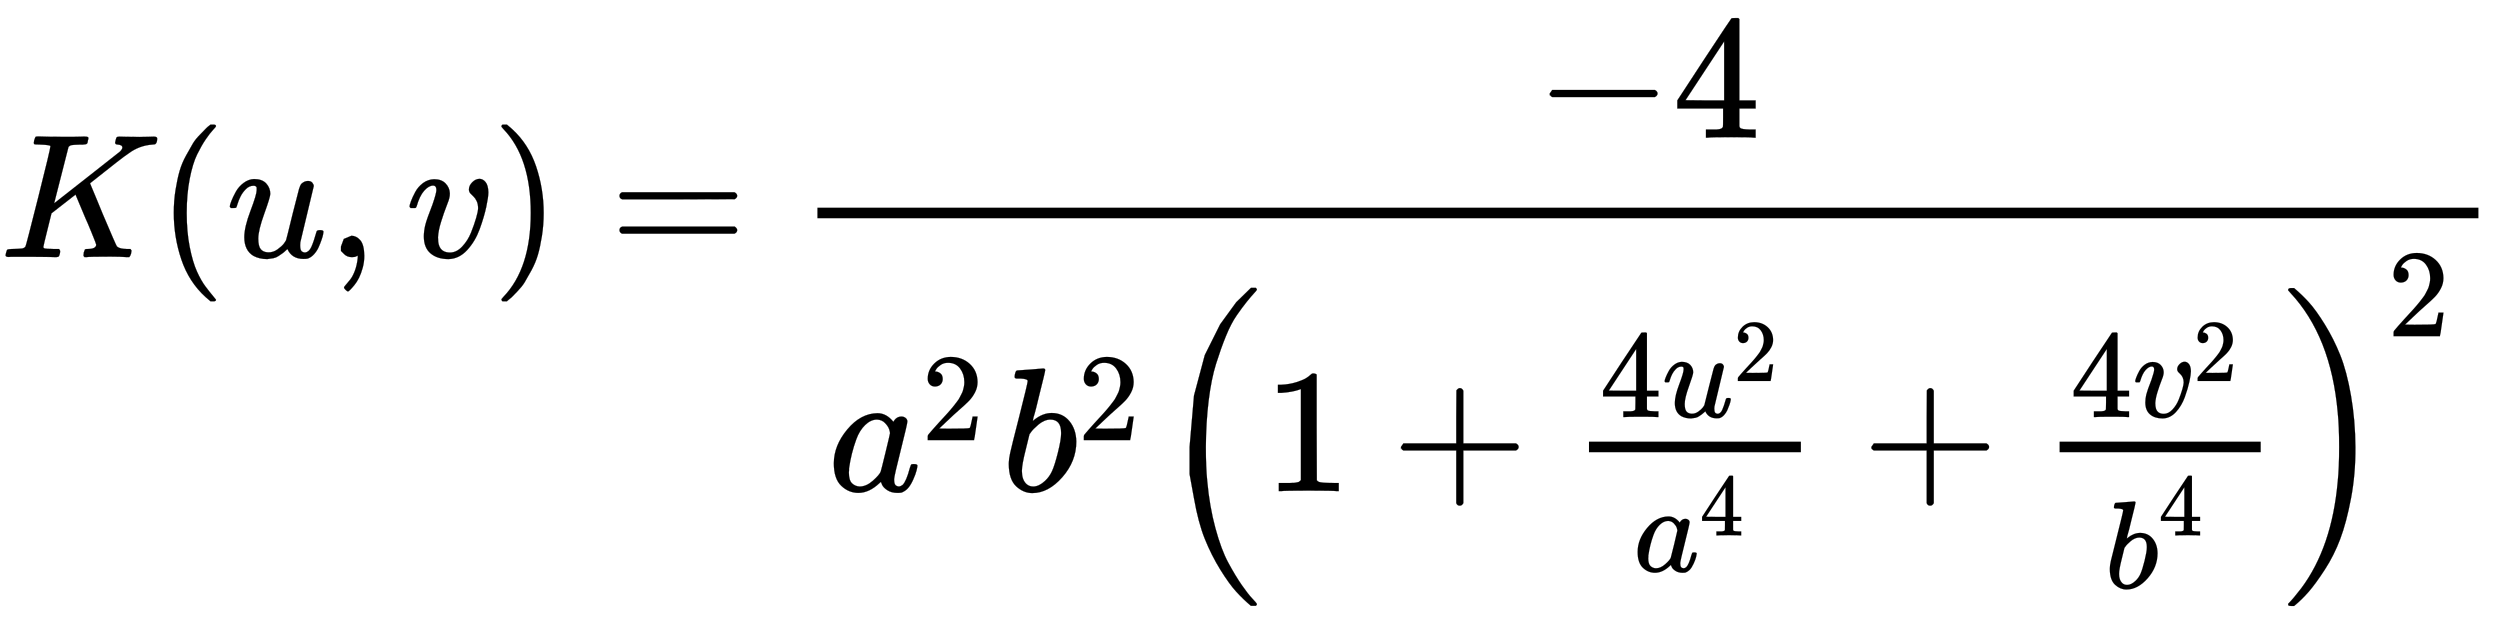 <svg xmlns="http://www.w3.org/2000/svg" xmlns:xlink="http://www.w3.org/1999/xlink" style="vertical-align:-4.755ex" width="32.855ex" height="8.134ex" viewBox="0 -1455.1 14145.7 3502.3"><defs><path id="i" stroke-width="1" d="M462 0q-18 3-129 3-116 0-134-3h-9v46h58q7 0 17 2t14 5 7 8q1 2 1 54v50H28v46l151 231q153 232 155 233 2 2 21 2h18l6-6V211h92v-46h-92v-51-48q0-7 6-12 8-7 57-8h29V0h-9zM293 211v334L74 212l109-1h110z"/><path id="a" stroke-width="1" d="M285 628q0 7-57 9-23 0-30 1t-7 9q0 2 2 14 6 20 10 21 2 1 11 1h5q41-2 136-2h63q29 0 45 1t20 0q17 0 17-8 0-5-3-14-1-2-1-6t-1-6-2-4-3-3-4-2-7-1-9-1-14 0q-40-1-51-3t-18-11l-81-318q1 0 184 144t188 148q14 14 14 23 0 15-25 17-16 0-16 11 0 2 3 14t5 15q3 5 17 5 4 0 35-1t80-1q23 0 48 1t30 1q20 0 20-10 0-22-8-30-3-5-19-5-75-5-136-51-16-10-70-52t-100-79l-47-37 9-22q9-22 28-67t35-85q75-177 80-183 2-2 5-4 14-10 51-11h21q6-8 6-9t-3-18q-4-13-10-19h-11q-40 3-95 3-122 0-137-3h-10q-6 6-6 9t2 18q4 13 6 16t11 3h3q50 0 50 25 0 4-27 70t-32 75l-58 138-68-53-68-53-23-93q-23-92-23-97 0-7 8-9t50-3h31q6-9 6-11 0-16-7-30-5-5-16-5-3 0-37 1T180 2H85Q52 2 49 1 31 1 31 11q0 2 3 14 4 16 8 18t23 3q27 0 60 3 14 3 19 12 3 4 72 278t69 289z"/><path id="c" stroke-width="1" d="M21 287q0 8 9 31t25 52 44 50 59 22q46 0 69-25t23-59q0-18-34-112t-34-141q0-43 14-60t42-18 53 17 37 34l11 17q2 4 38 152 30 120 36 140t14 29q17 15 36 15 17 0 25-10t8-19L420 84q-1-5-1-16 0-25 7-33t21-9q22 3 35 31t30 88q2 8 20 8 19 0 19-9-1-5-2-14t-9-32-17-43-25-38-36-25q-8-2-24-2-66 0-91 56-2-1-11-10t-18-15-22-15-29-12-34-5q-44 0-78 18-52 31-52 106 0 57 35 149t35 117v14q0 3-4 7t-11 4h-4q-23 0-42-19t-30-41-17-42-8-22q-2-2-16-2H27q-6 6-6 9z"/><path id="d" stroke-width="1" d="M78 35v25l16 43 43 18q28 0 50-25t23-88q0-35-9-68t-21-57-26-41-24-27-13-9q-4 0-13 9t-9 13q0 4 11 16t25 30 26 50 16 73V9l-1-1q-2-1-5-2t-6-3-9-2-12-1q-27 0-44 17z"/><path id="e" stroke-width="1" d="M173 380q0 25-19 25-24 0-50-29t-43-89q-1-1-2-3t-1-3-2-2-3-1-4 0-8 0H27q-6 6-6 9 0 7 8 29t24 52 44 51 63 22q42 0 65-24t24-56q0-17-3-26 0-6-15-44t-31-89-18-89q0-27 5-44 13-43 63-43 37 0 69 34t50 79 29 83 11 55q0 23-8 40t-18 26-18 18-8 22q0 22 19 41t41 19q19 0 34-18t16-58q0-27-12-83t-37-125-71-119-106-51q-64 0-102 33-37 32-37 95 0 31 8 64t41 117q22 64 22 82z"/><path id="f" stroke-width="1" d="M60 749l4 1h22l28-24q94-85 137-212t43-264q0-68-10-131T261 12t-37-88-38-67-41-51-32-33-23-19l-4-4H63q-3 0-5 3t-3 9q1 1 11 13Q221-64 221 250T66 725q-10 12-11 13 0 8 5 11z"/><path id="g" stroke-width="1" d="M56 347q0 13 14 20h637q15-8 15-20 0-11-14-19l-318-1H72q-16 5-16 20zm0-194q0 15 16 20h636q14-10 14-20 0-13-15-20H70q-14 7-14 20z"/><path id="h" stroke-width="1" d="M84 237v13l14 20h581q15-8 15-20t-15-20H98q-14 7-14 20z"/><path id="b" stroke-width="1" d="M94 250q0 69 10 131t23 107 37 88 38 67 42 52 33 34 25 21h17q14 0 14-9 0-3-17-21t-41-53-49-86-42-138-17-193 17-192 41-139 49-86 42-53 17-21q0-9-15-9h-16l-28 24q-94 85-137 212T94 250z"/><path id="j" stroke-width="1" d="M33 157q0 101 76 192t171 92q51 0 90-49 16 30 46 30 13 0 23-8t10-20q0-13-37-160T374 68q0-25 7-33t21-9q9 1 20 9 21 20 41 96 6 20 10 21 2 1 10 1h4q19 0 19-9 0-6-5-27t-20-54-32-50Q436 0 417-8q-8-2-24-2-34 0-57 15t-30 31l-6 15q-1 1-4-1l-4-4q-59-56-120-56-55 0-97 40T33 157zm318 171q0 6-5 22t-23 35-46 20q-35 0-67-31t-50-81q-29-79-41-164v-11q0-8-1-12 0-45 18-62t43-18q38 0 75 33t44 51q2 4 27 107t26 111z"/><path id="k" stroke-width="1" d="M109 429q-27 0-43 18t-16 44q0 71 53 123t132 52q91 0 152-56t62-145q0-43-20-82t-48-68-80-74q-36-31-100-92l-59-56 76-1q157 0 167 5 7 2 24 89v3h40v-3q-1-3-13-91T421 3V0H50v31q0 7 6 15t30 35q29 32 50 56 9 10 34 37t34 37 29 33 28 34 23 30 21 32 15 29 13 32 7 30 3 33q0 63-34 109t-97 46q-33 0-58-17t-35-33-10-19q0-1 5-1 18 0 37-14t19-46q0-25-16-42t-45-18z"/><path id="l" stroke-width="1" d="M73 647q0 10 4 23t12 13q1 0 72 5t73 6q12 0 12-9t-34-143q-8-34-17-70t-15-54l-4-19q0-3 6 3 49 40 101 40 62 0 100-46t39-116q0-111-79-201T173-11q-50 0-91 38T40 150v9q0 21 8 58t49 197q50 197 50 209t-38 14H83q-3 0-7 3t-3 7zm263-322v6q0 74-61 74-17 0-35-8t-33-21-26-24-18-22l-6-8-21-86q-22-86-22-122 0-48 24-72 16-16 40-16 33 0 67 32 25 23 40 56t33 105q18 72 18 106z"/><path id="n" stroke-width="1" d="M213 578l-13-5q-14-5-40-10t-58-7H83v46h19q47 2 87 15t56 24 28 22q2 3 12 3 9 0 17-6V361l1-300q7-7 12-9t24-4 62-2h26V0h-11q-21 3-159 3-136 0-157-3H88v46h64q16 0 25 1t16 3 8 2 6 5 6 4v517z"/><path id="o" stroke-width="1" d="M56 237v13l14 20h299v150l1 150q10 13 19 13 13 0 20-15V270h298q15-8 15-20t-15-20H409V-68q-8-14-18-14h-4q-12 0-18 14v298H70q-14 7-14 20z"/><path id="m" stroke-width="1" d="M180 96v154l25 291 61 229 87 174 91 125 83 81h28q6-6 6-9 0-4-16-21t-41-48-57-77-61-117-56-157-42-208-16-262q0-118 8-195 13-143 46-265t73-196 76-126 61-78 25-31q0-3-6-9h-28q-44 37-84 81t-90 125-87 173-61 229z"/><path id="p" stroke-width="1" d="M35 1138q0 12 16 12h18q44-37 84-81t90-125 87-173 61-230 25-291-25-290-61-230-87-173-91-125-83-81H56q-13 0-17 2t-4 10q30 30 75 89Q283-316 316 56q8 77 8 195 0 117-8 194-38 432-268 678-12 14-13 15z"/></defs><g fill="currentColor" stroke="currentColor" stroke-width="0" transform="scale(1 -1)"><use xlink:href="#a"/><use x="889" xlink:href="#b"/><use x="1279" xlink:href="#c"/><use x="1851" xlink:href="#d"/><use x="2296" xlink:href="#e"/><use x="2782" xlink:href="#f"/><use x="3449" xlink:href="#g"/><path stroke="none" d="M4625 220h9399v60H4625z"/><g transform="translate(8685 676)"><use xlink:href="#h"/><use x="778" xlink:href="#i"/></g><g transform="translate(4685 -1324)"><use xlink:href="#j"/><use x="748" y="408" transform="scale(.707)" xlink:href="#k"/><g transform="translate(983)"><use xlink:href="#l"/><use x="607" y="408" transform="scale(.707)" xlink:href="#k"/></g><g transform="translate(1866)"><use xlink:href="#m"/><use x="597" xlink:href="#n"/><use x="1320" xlink:href="#o"/><path stroke="none" d="M2440 220h1199v60H2440z"/><g transform="translate(2500 419)"><use transform="scale(.707)" xlink:href="#i"/><g transform="translate(353)"><use transform="scale(.707)" xlink:href="#c"/><use x="809" y="408" transform="scale(.5)" xlink:href="#k"/></g></g><g transform="translate(2692 -455)"><use transform="scale(.707)" xlink:href="#j"/><use x="748" y="408" transform="scale(.5)" xlink:href="#i"/></g><use x="3982" xlink:href="#o"/><path stroke="none" d="M5103 220h1138v60H5103z"/><g transform="translate(5163 419)"><use transform="scale(.707)" xlink:href="#i"/><g transform="translate(353)"><use transform="scale(.707)" xlink:href="#e"/><use x="686" y="408" transform="scale(.5)" xlink:href="#k"/></g></g><g transform="translate(5359 -549)"><use transform="scale(.707)" xlink:href="#l"/><use x="607" y="596" transform="scale(.5)" xlink:href="#i"/></g><use x="6361" y="-1" xlink:href="#p"/><use x="9841" y="1240" transform="scale(.707)" xlink:href="#k"/></g></g></g></svg>